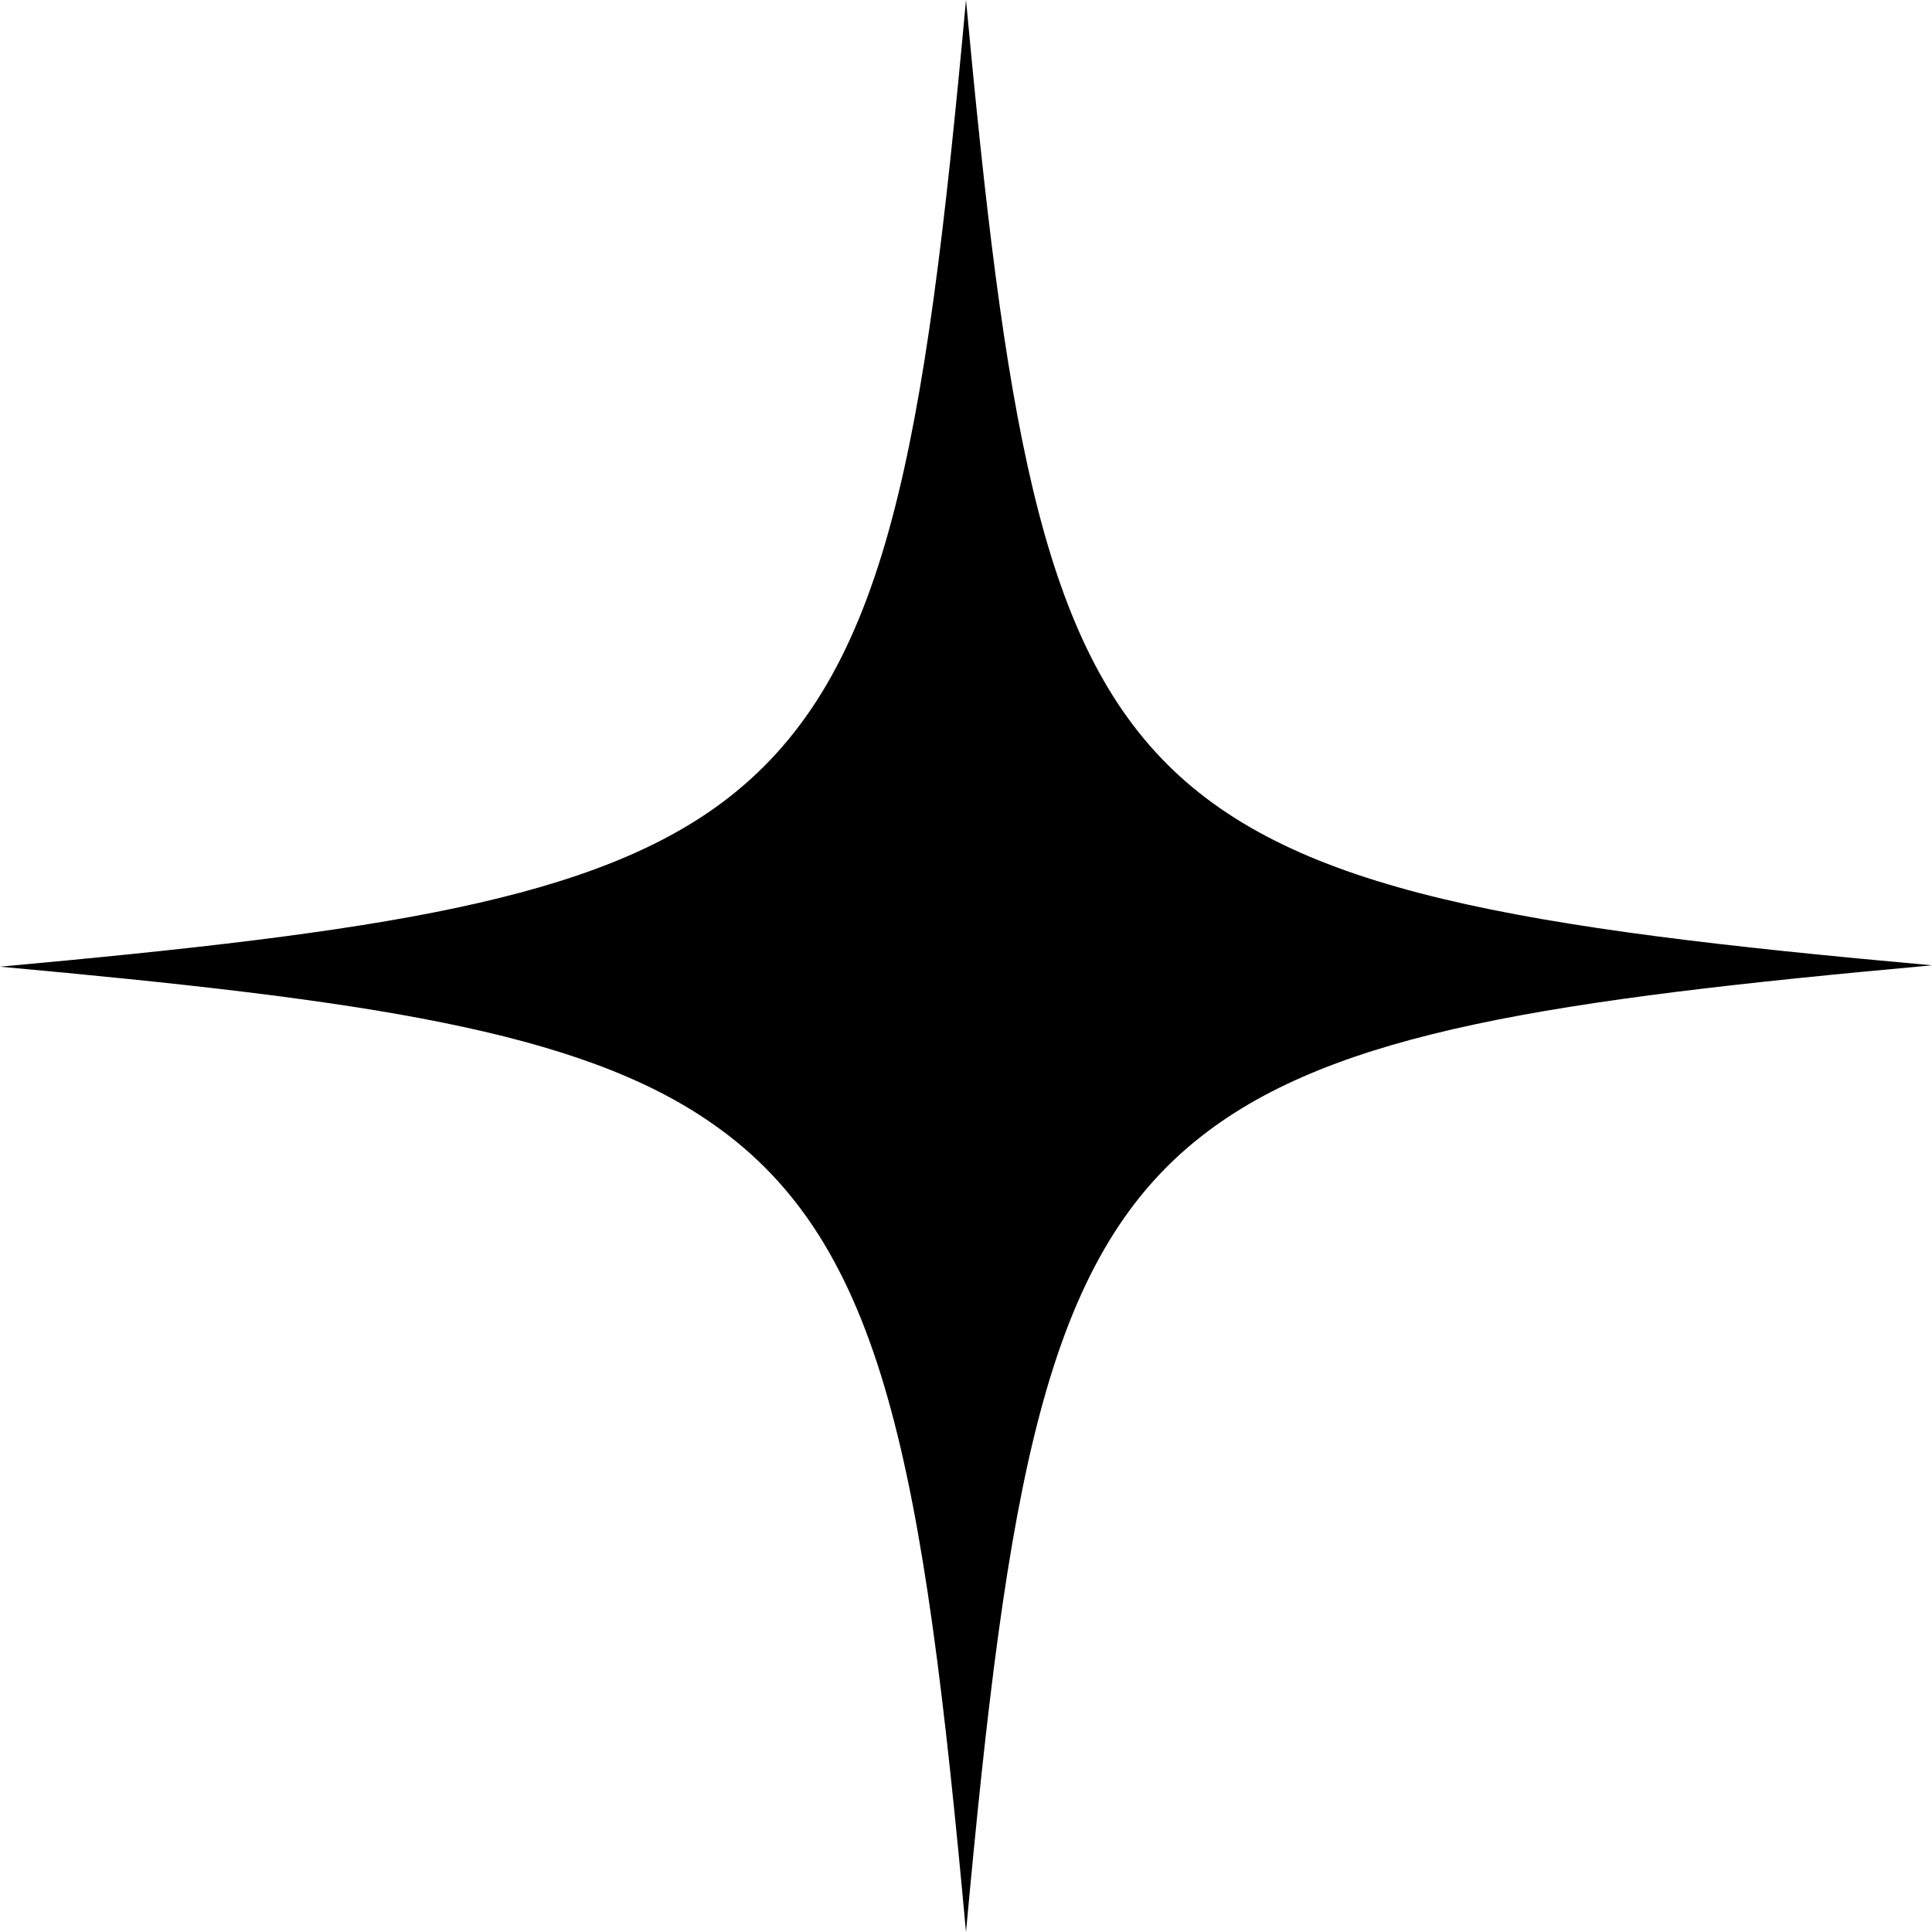 <svg width="65" height="65" viewBox="0 0 65 65" fill="none" xmlns="http://www.w3.org/2000/svg">
<path d="M65 32.477C52.25 33.635 44.925 34.701 40.428 38.222C35.143 42.345 33.891 49.897 32.5 65C31.063 49.341 29.765 41.835 23.969 37.805C19.472 34.654 12.193 33.635 0 32.523C12.703 31.365 20.075 30.299 24.526 26.825C29.857 22.655 31.109 15.15 32.5 0C33.798 13.945 34.957 21.404 39.269 25.713C43.581 30.021 51.091 31.226 65 32.477Z" fill="black"/>
</svg>
